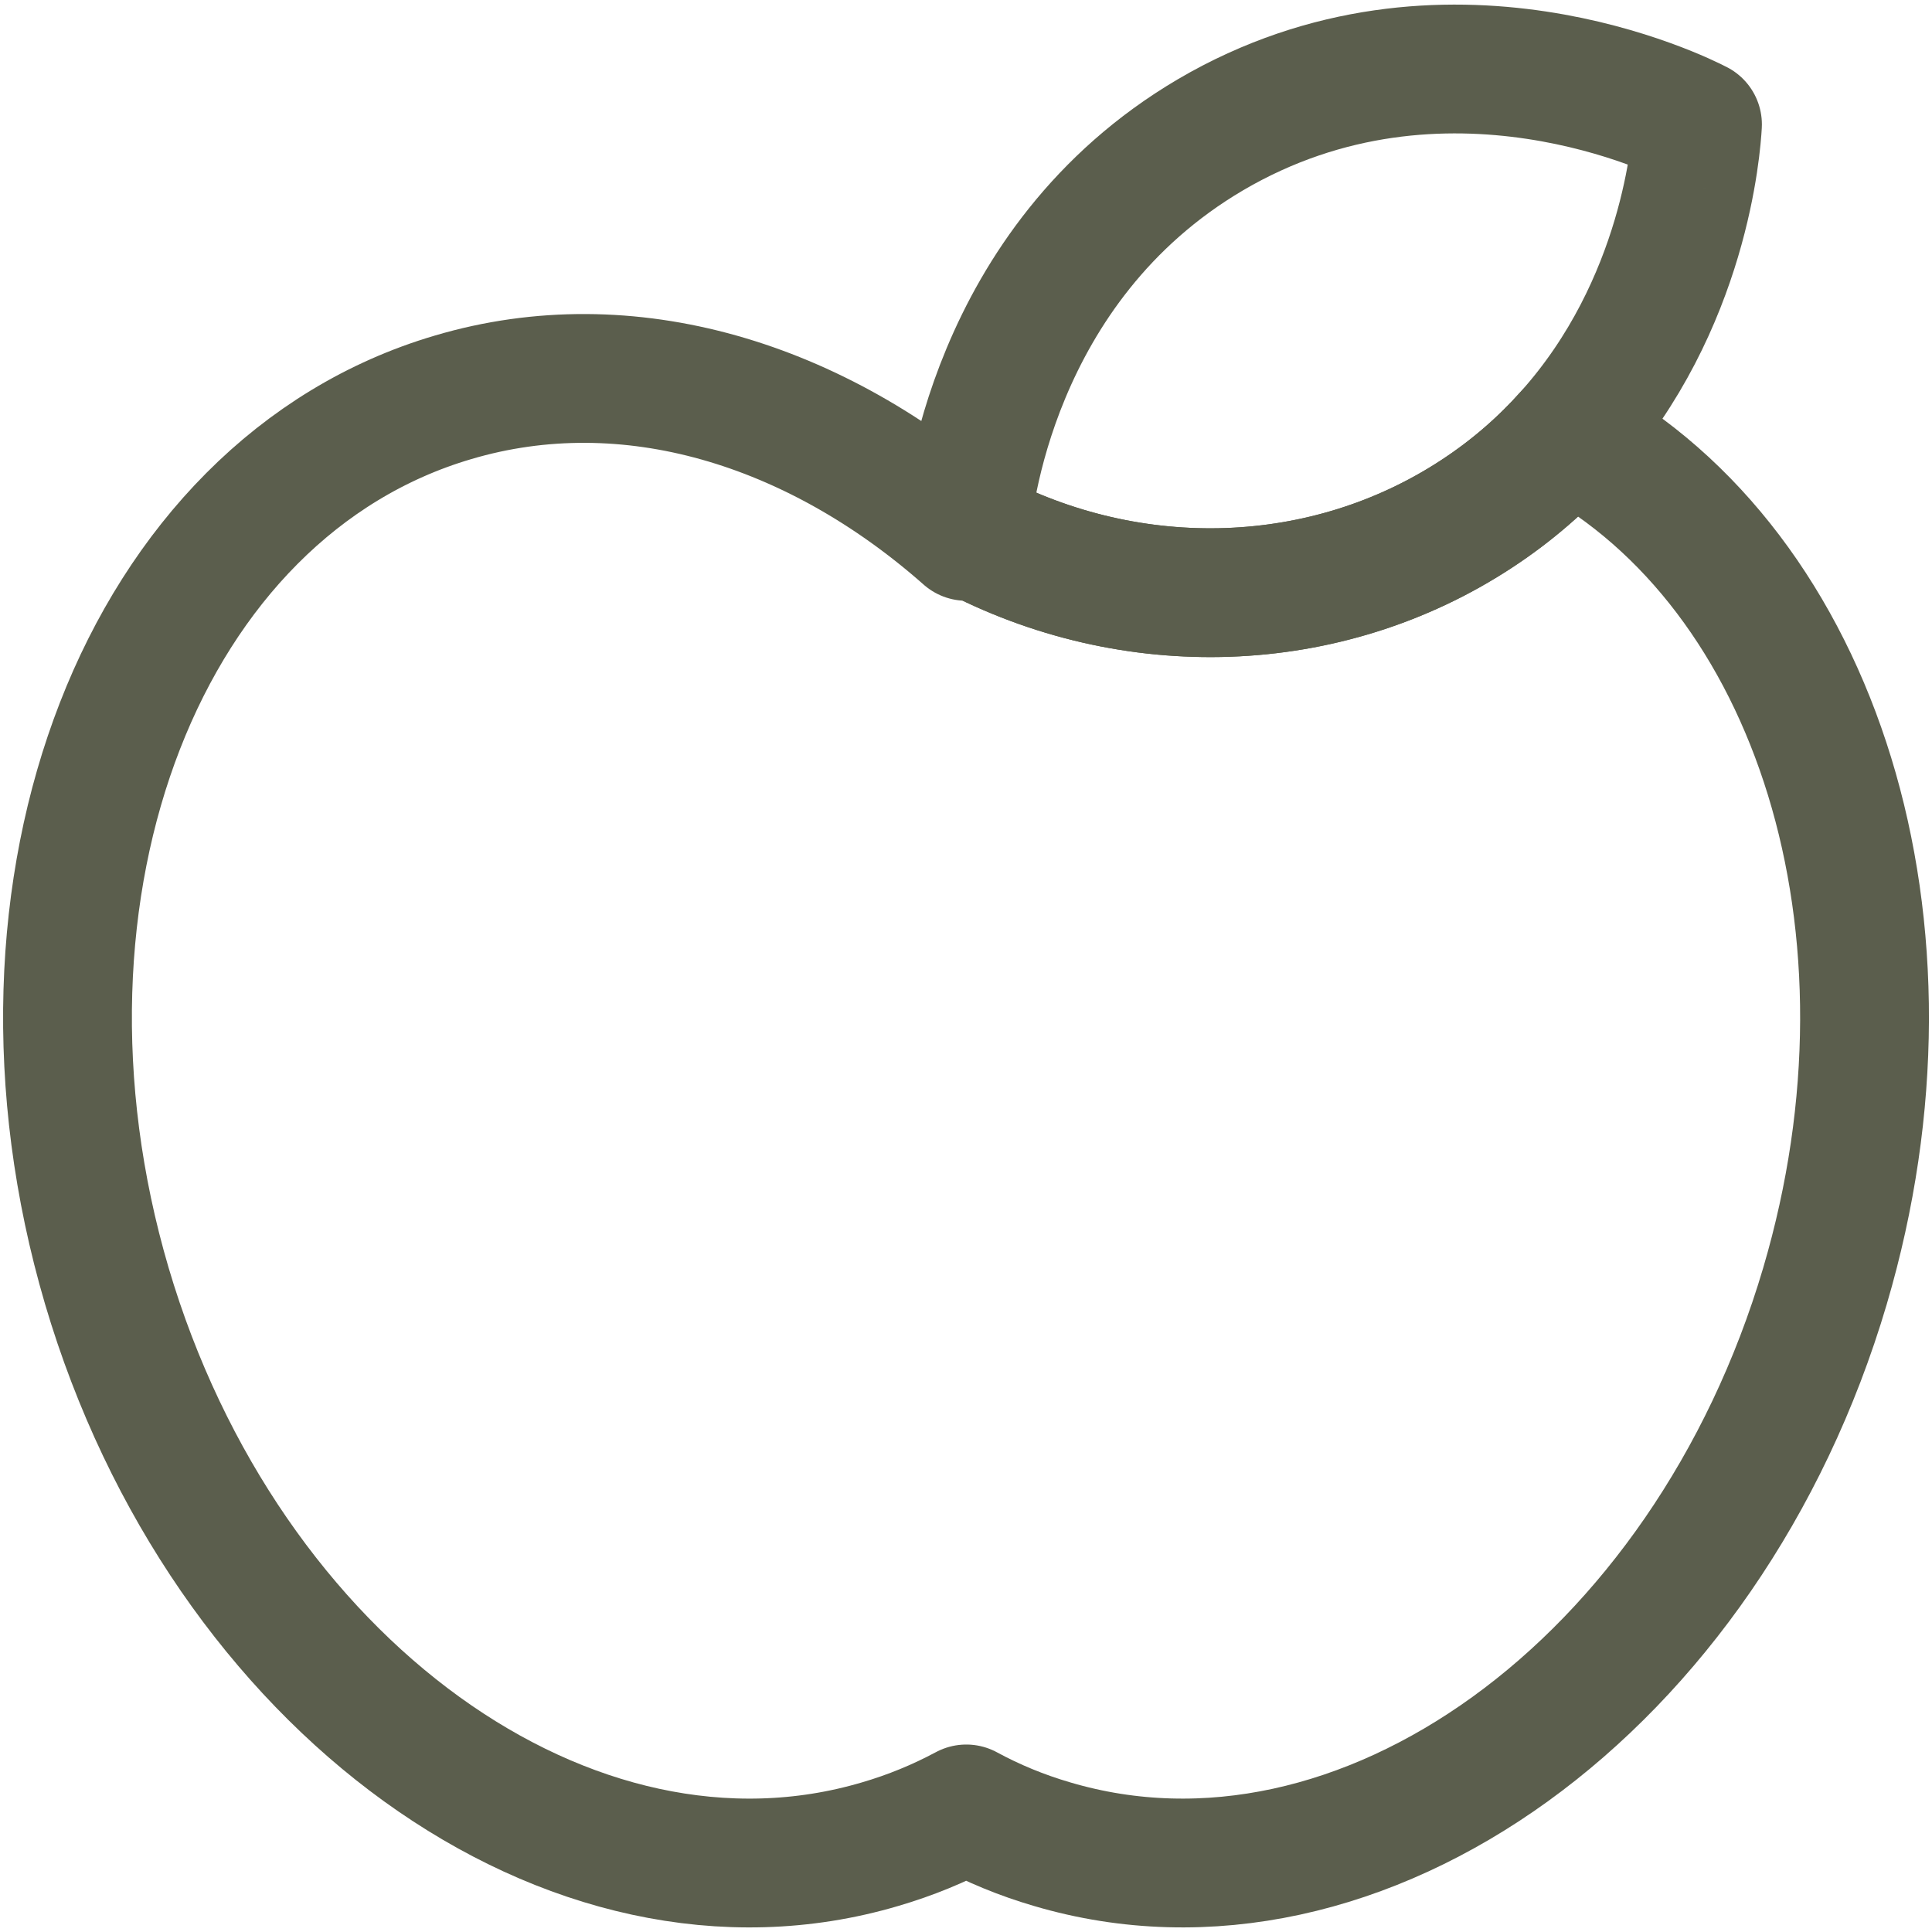 <?xml version="1.0" encoding="UTF-8"?>
<svg id="Layer_1" xmlns="http://www.w3.org/2000/svg" viewBox="0 0 60 60">
  <defs>
    <style>
      .cls-1 {
        fill: none;
        stroke: #5b5e4d;
        stroke-linecap: round;
        stroke-linejoin: round;
        stroke-width: 4px;
      }
    </style>
  </defs>
  <path class="cls-1" d="M52.717,3.864c-.036.63-.381,5.6-4.007,9.642-.785.88-1.736,1.724-2.865,2.461-4.649,3.044-10.677,3.246-15.706.571-.048-.024-.095-.048-.143-.071.047-.678.749-8.251,7.597-12.282,7.276-4.268,14.671-.559,15.123-.321Z"/>
  <path class="cls-1" d="M56.677,39.937c-3.662,12.401-14.41,20.176-24.005,17.335-.939-.274-1.831-.642-2.663-1.094-.844.452-1.736.82-2.675,1.094-9.606,2.842-20.354-4.934-24.016-17.335C-.333,27.524,4.47,15.171,14.065,12.341c5.445-1.617,11.271.19,15.944,4.316.048-.036.083-.071.131-.119,5.029,2.675,11.057,2.473,15.706-.571,1.129-.737,2.081-1.581,2.865-2.461,7.704,4.185,11.259,15.278,7.966,26.43Z"/>
</svg>